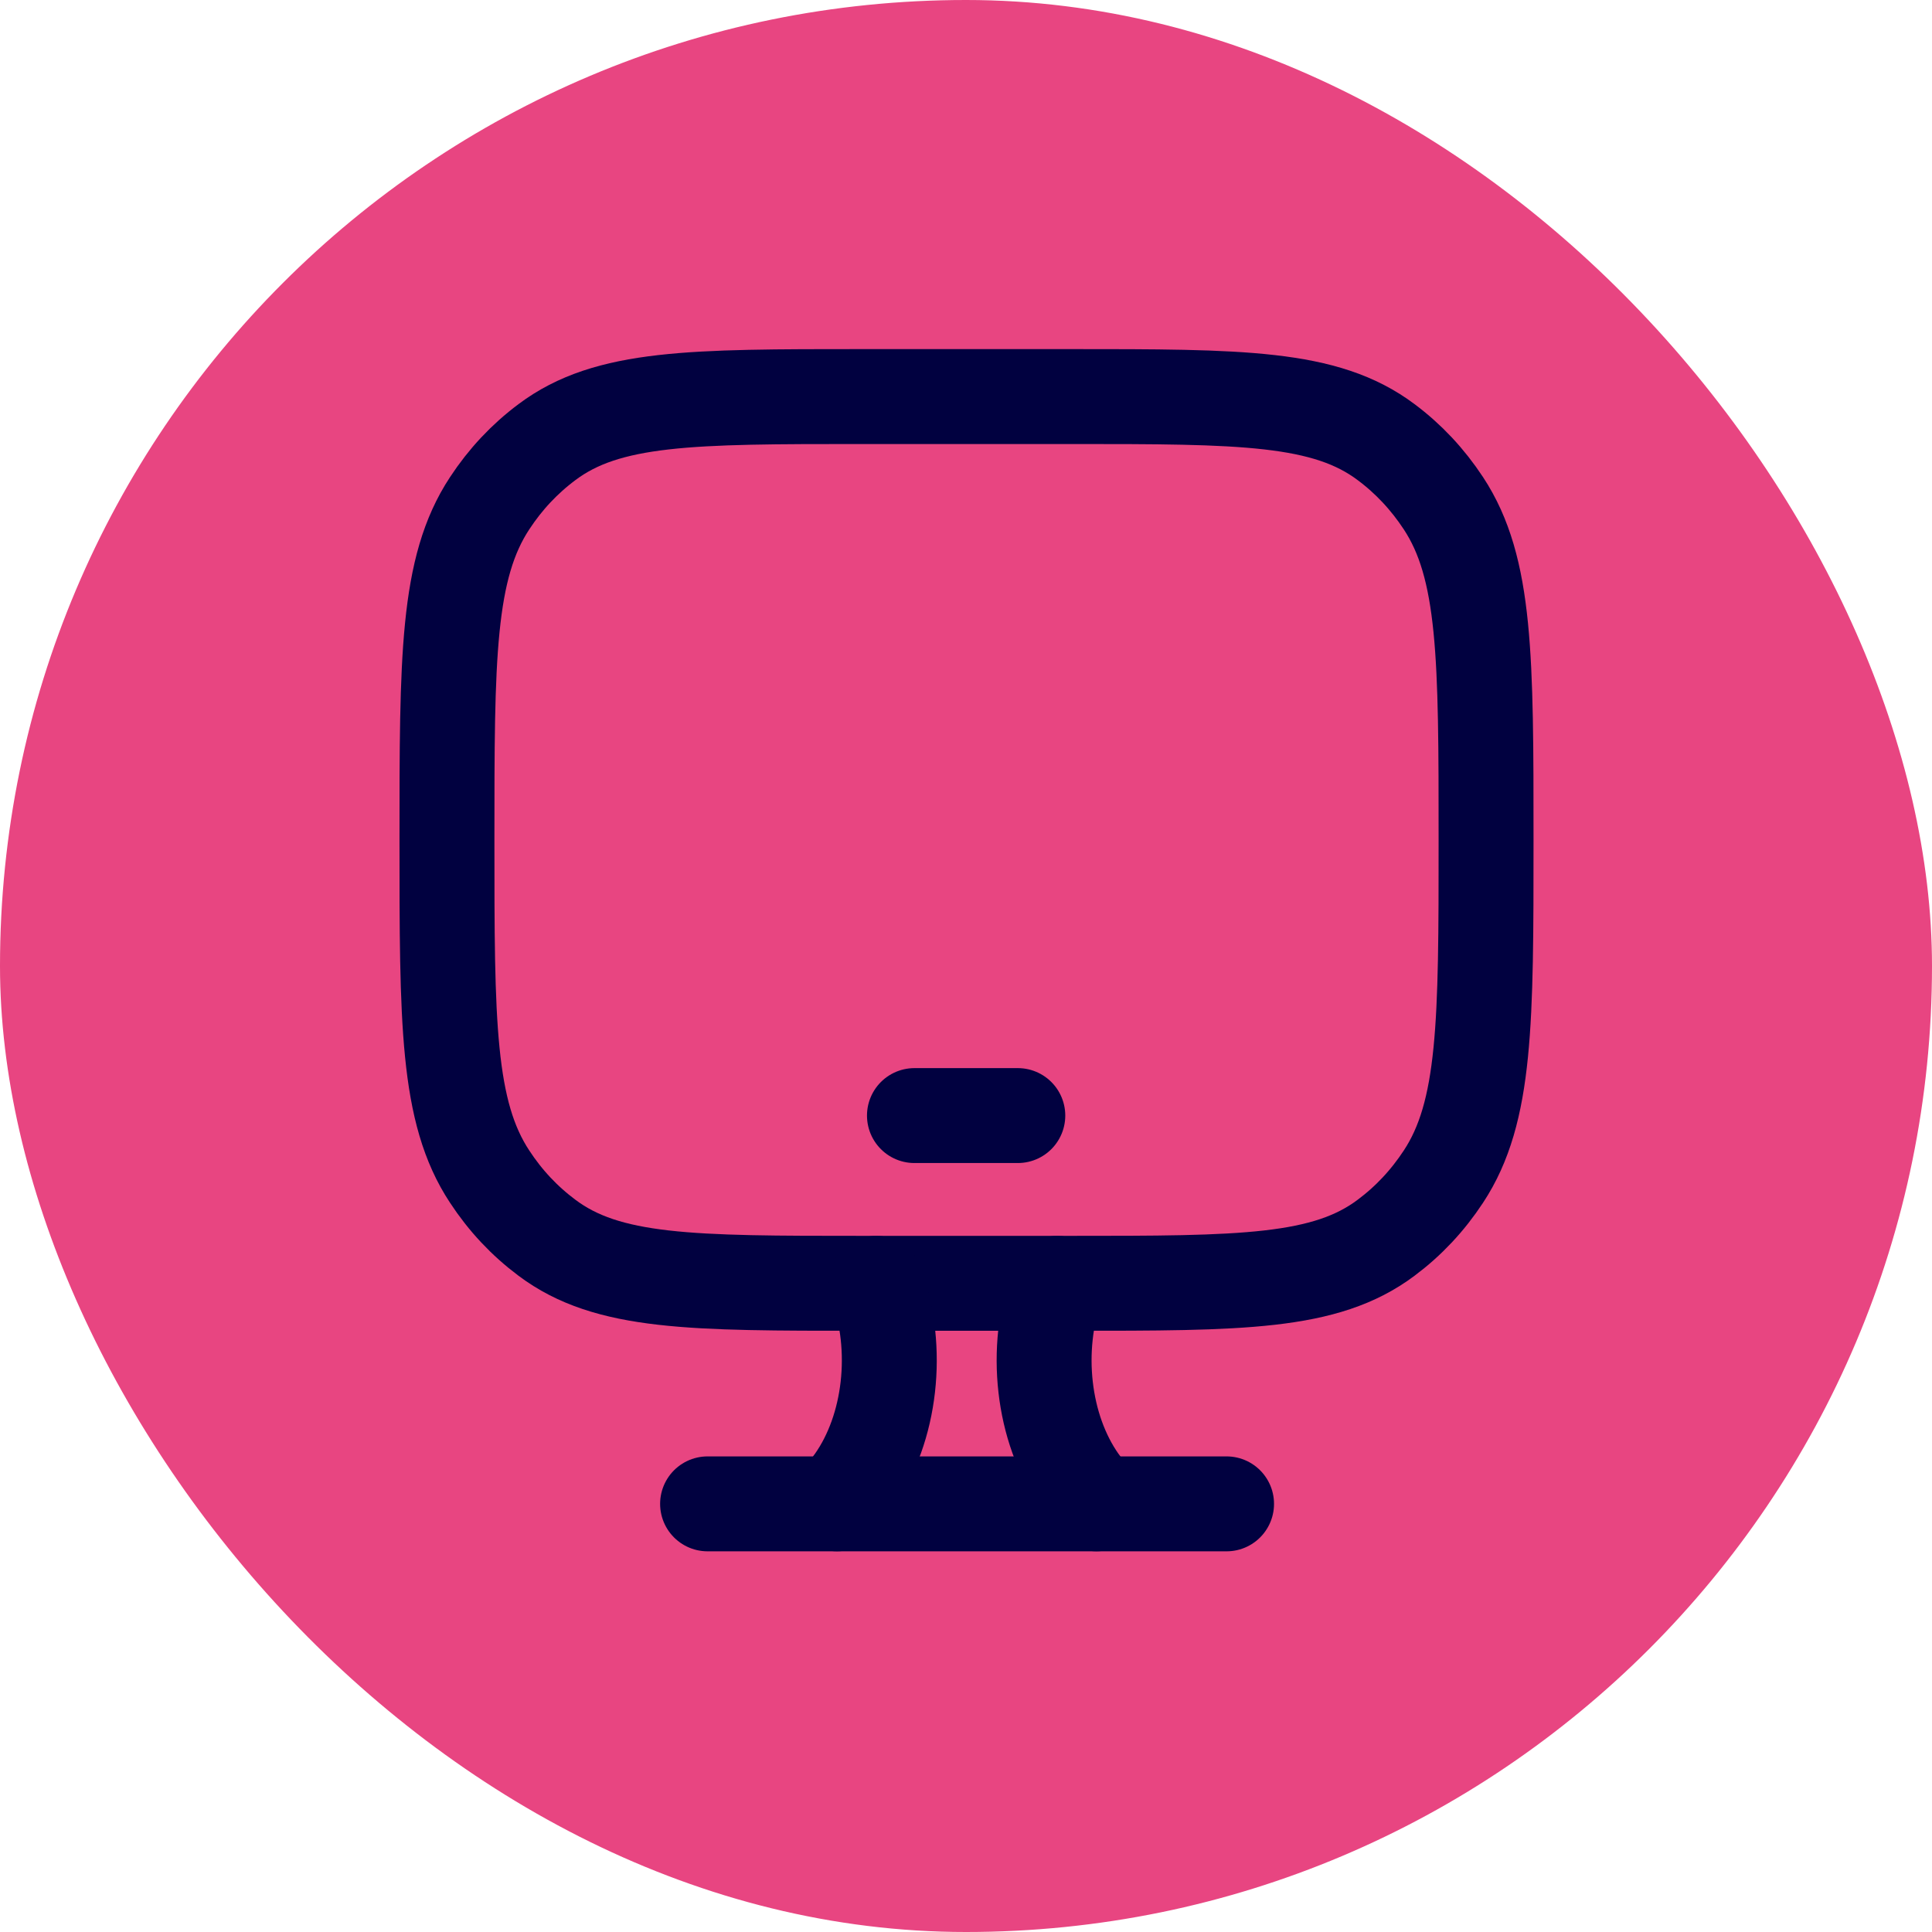 <svg width="38" height="38" viewBox="0 0 38 38" fill="none" xmlns="http://www.w3.org/2000/svg">
<rect width="38" height="38" rx="19" fill="#E84581"/>
<path d="M21.054 7.8L16.966 7.8C13.608 7.8 11.951 7.8 10.758 8.696C10.316 9.026 9.94 9.427 9.631 9.898C8.791 11.171 8.791 12.938 8.791 16.521C8.791 20.103 8.791 21.871 9.631 23.143C9.94 23.615 10.316 24.015 10.758 24.345C11.951 25.241 13.608 25.241 16.966 25.241L21.054 25.241C24.412 25.241 26.07 25.241 27.263 24.345C27.705 24.015 28.08 23.615 28.39 23.143C29.229 21.871 29.229 20.103 29.229 16.521C29.229 12.938 29.229 11.171 28.39 9.898C28.08 9.427 27.705 9.026 27.263 8.696C26.07 7.8 24.412 7.8 21.054 7.8Z" stroke="#010140" stroke-width="1.867" stroke-linecap="round"/>
<path d="M17.986 21.942H20.019" stroke="#010140" stroke-width="1.867" stroke-linecap="round" stroke-linejoin="round"/>
<path d="M21.566 29.578L21.235 29.131C20.505 28.093 20.329 26.538 20.793 25.242M16.462 29.578L16.793 29.131C17.523 28.093 17.699 26.538 17.235 25.242" stroke="#010140" stroke-width="1.867" stroke-linecap="round"/>
<path d="M13.917 29.579H24.125" stroke="#010140" stroke-width="1.867" stroke-linecap="round"/>
</svg>
